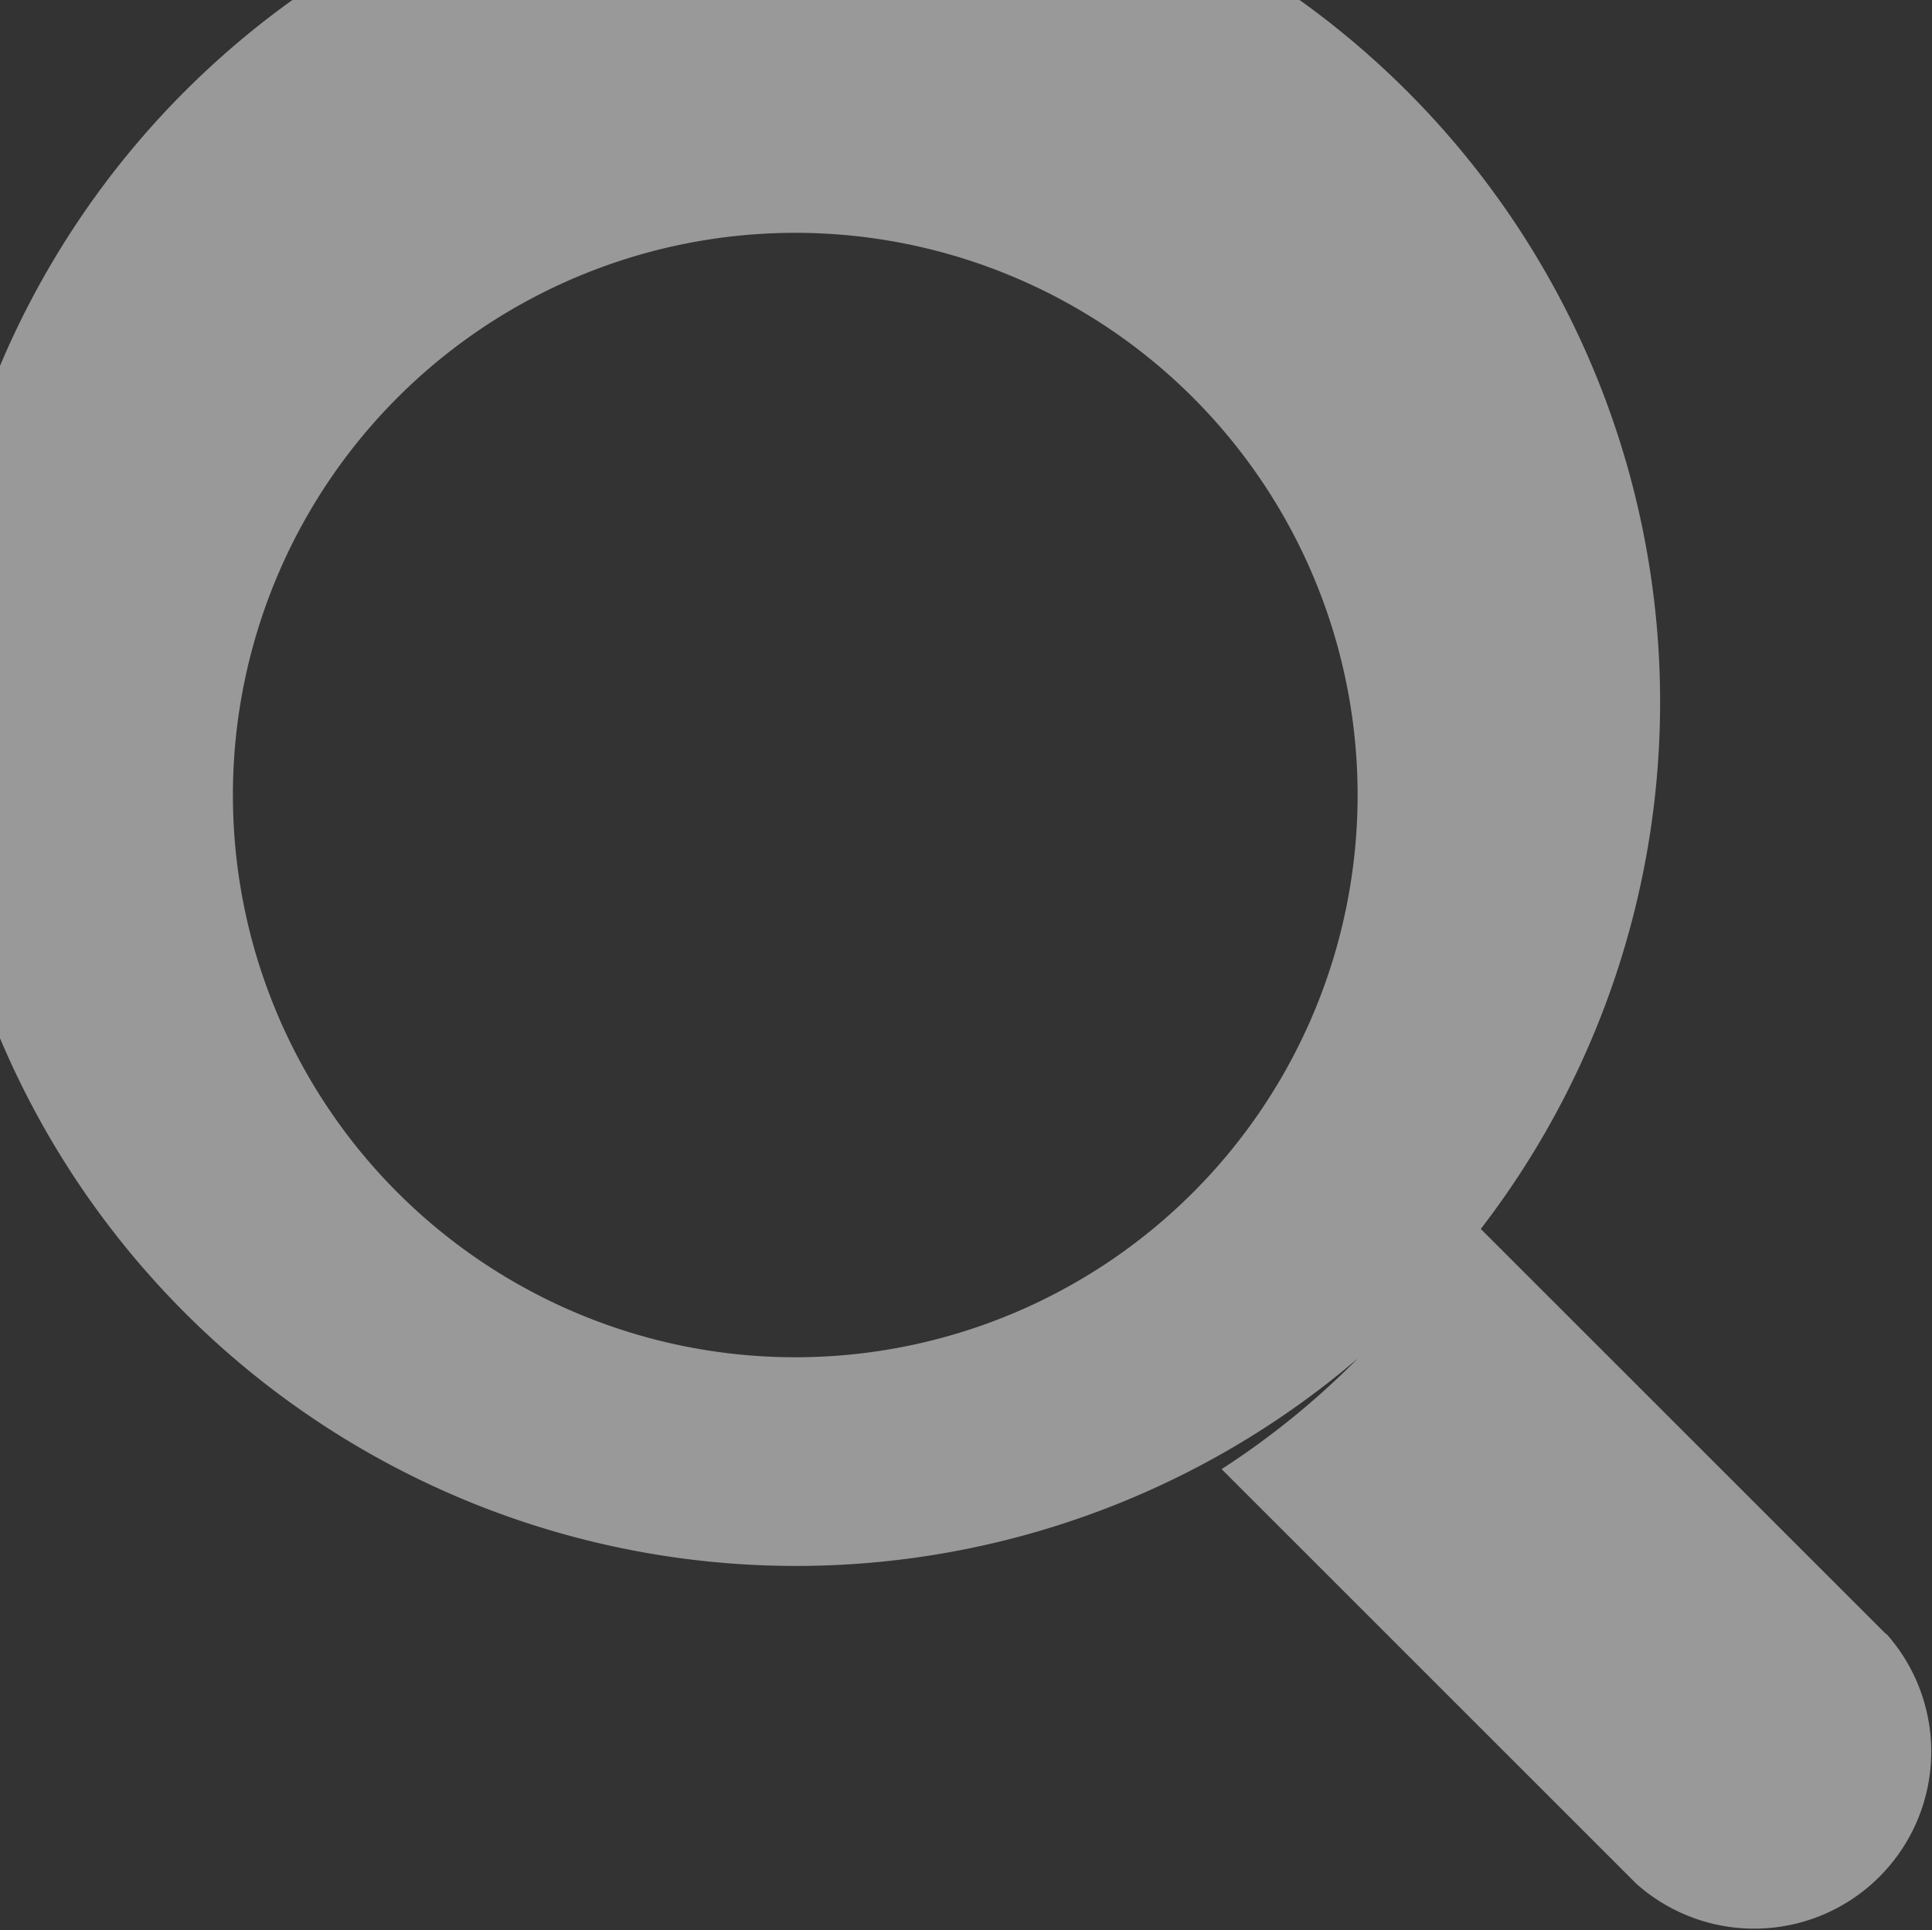 <svg xmlns="http://www.w3.org/2000/svg" width="12.581" height="12.571" viewBox="0 0 12.581 12.571">
  <rect x="0" y="0" width="12.581" height="12.571" fill="#333333" stroke="none"/>
  <path id="search-icon" d="M224.329,224.607l-2.7-2.7a5.3,5.3,0,0,1-.731.9l0,0a5.627,5.627,0,1,0-.007.006,5.243,5.243,0,0,1-.887.721l2.7,2.7a1.153,1.153,0,0,0,1.628-1.628Zm-4.512-2.874a3.662,3.662,0,1,1,0-5.179A3.662,3.662,0,0,1,219.817,221.733Z" transform="translate(-212.049 -213.965)" fill="#fff" opacity="0.5"/>
</svg>
